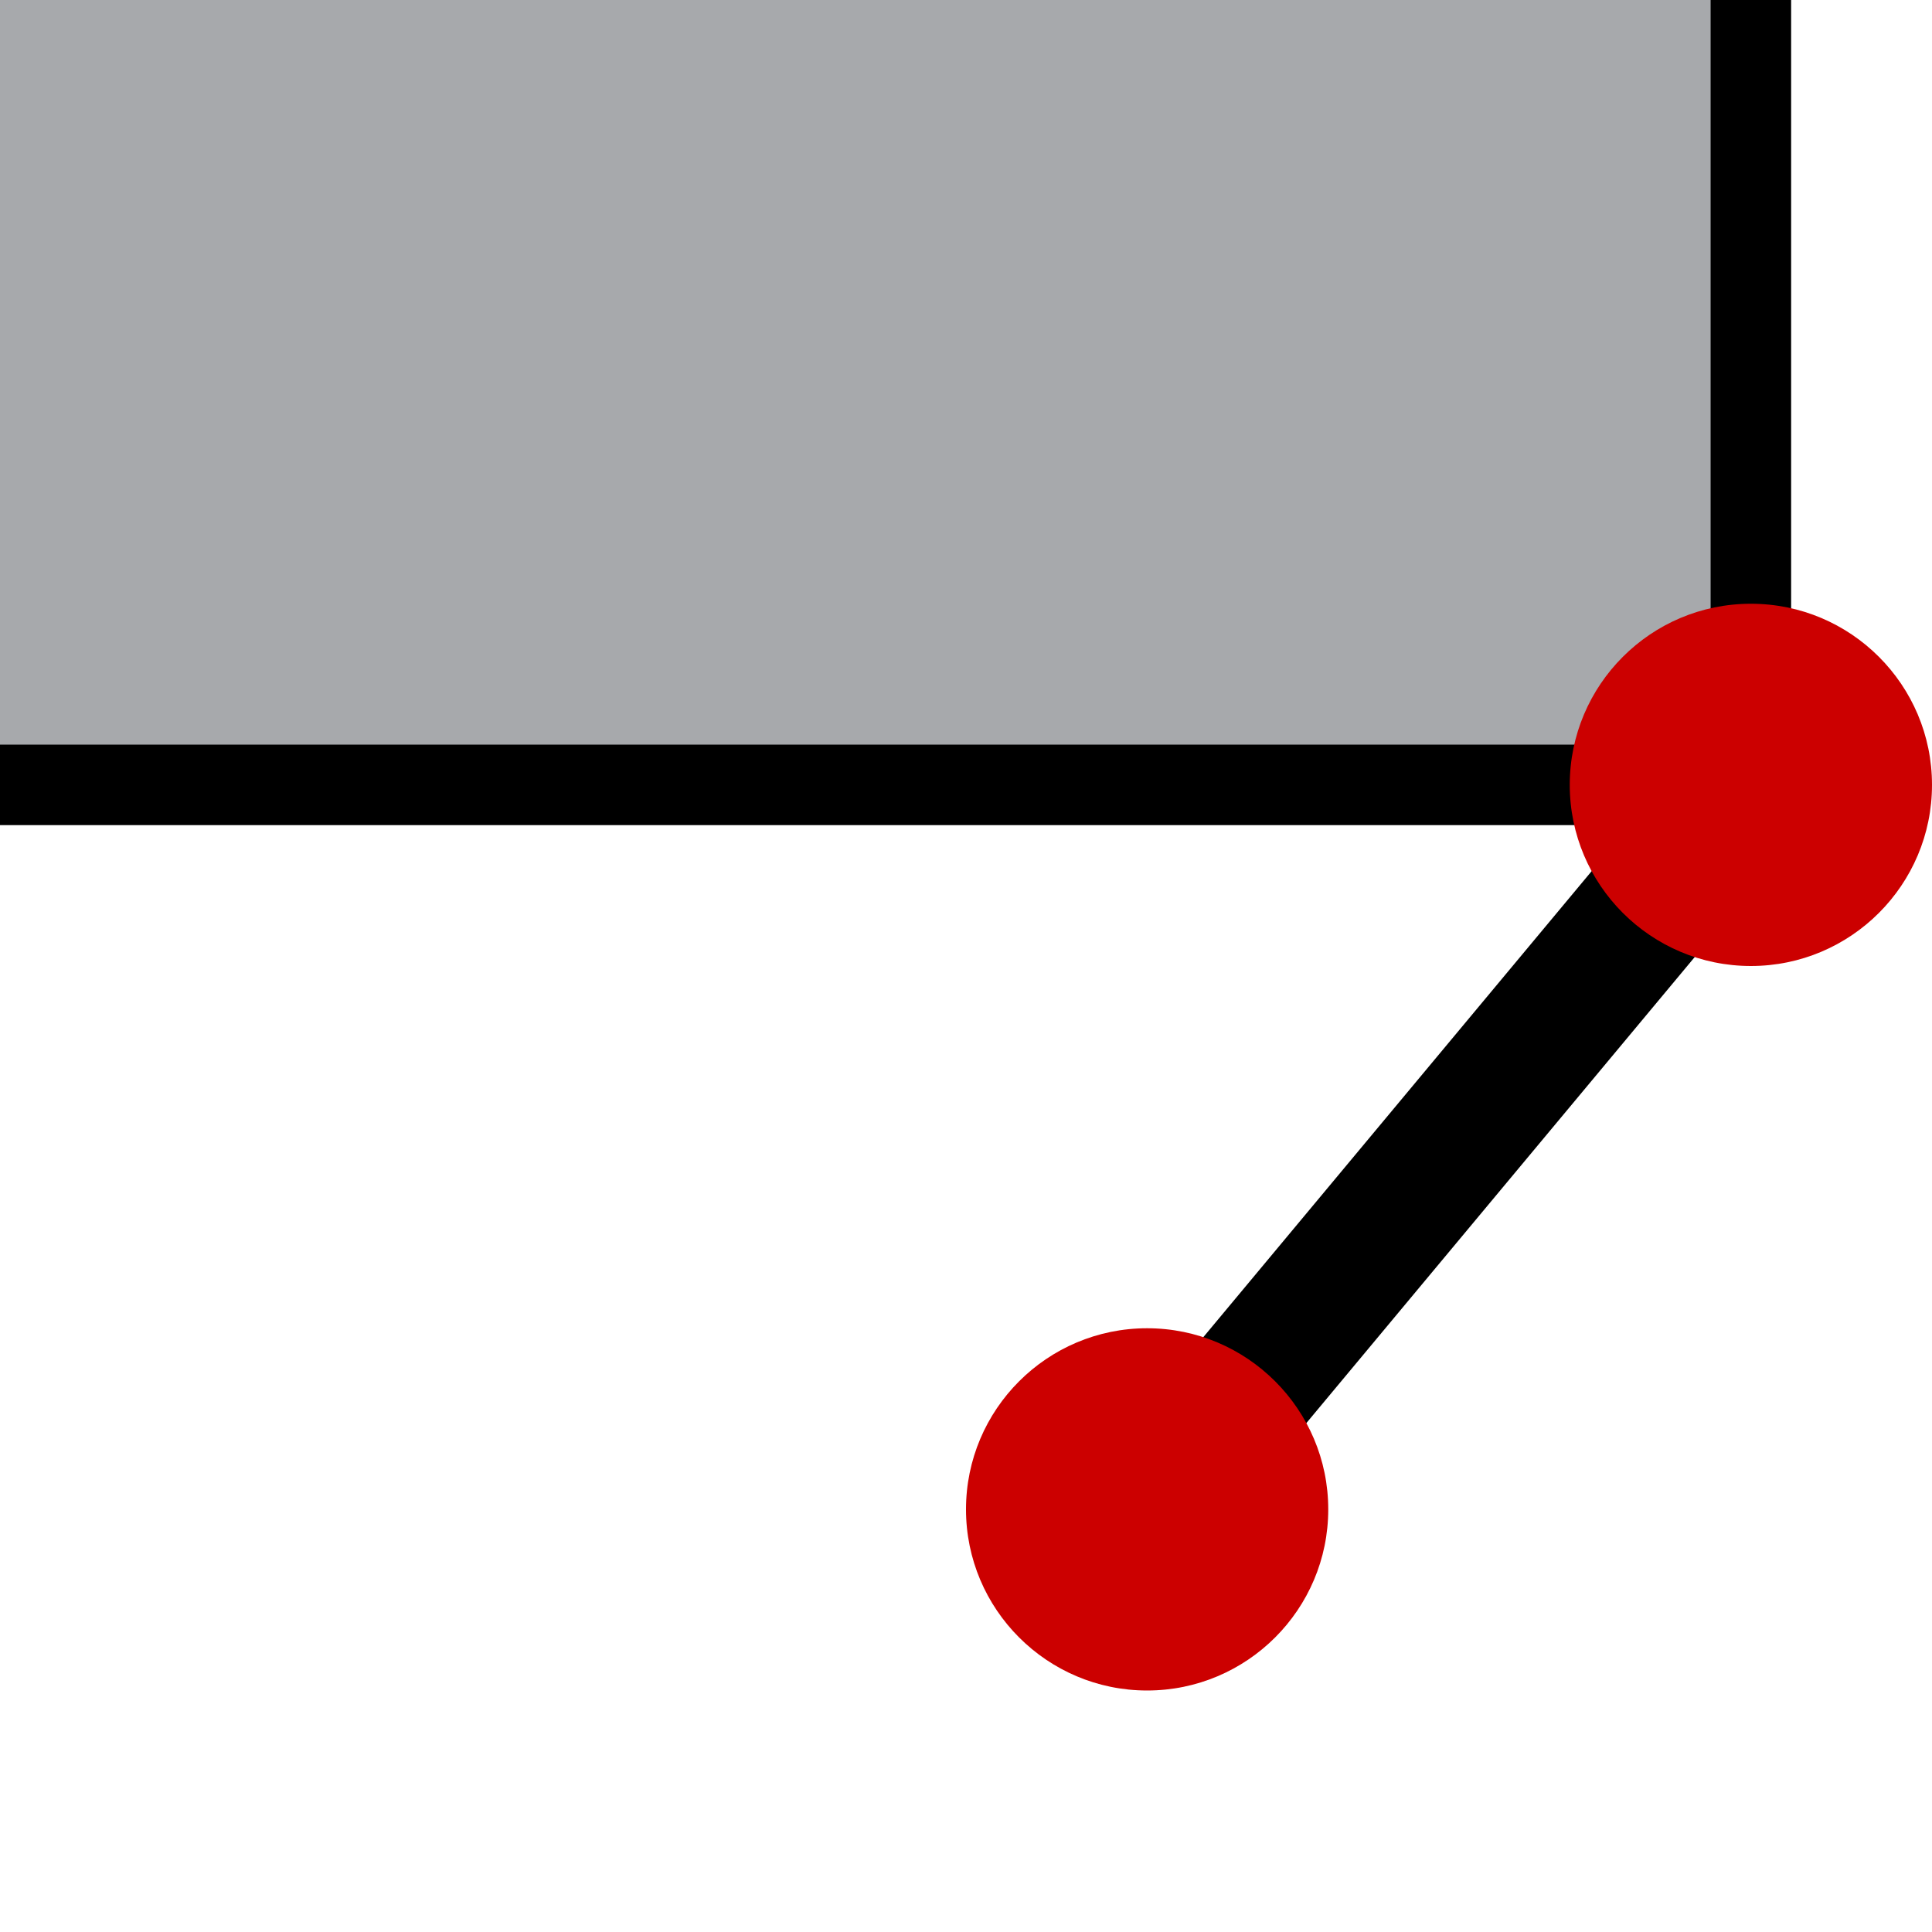 <?xml version="1.0" encoding="UTF-8" standalone="no"?>
<!DOCTYPE svg PUBLIC "-//W3C//DTD SVG 1.1//EN" "http://www.w3.org/Graphics/SVG/1.1/DTD/svg11.dtd">
<svg version="1.1" xmlns="http://www.w3.org/2000/svg" xmlns:xlink="http://www.w3.org/1999/xlink" preserveAspectRatio="xMidYMid meet" viewBox="0 0 720 720" width="720" height="720"><defs><path d="M427.5 562.5L652.5 292.5" id="aUlOzgKPr"></path><path d="M-22.5 -22.5L652.5 -22.5L652.5 292.5L-22.5 292.5L-22.5 -22.5Z" id="b1x0Z3sk5Z"></path><path d="M720 292.5C720 329.75 689.75 360 652.5 360C615.25 360 585 329.75 585 292.5C585 255.25 615.25 225 652.5 225C689.75 225 720 255.25 720 292.5Z" id="kZacqvd2l"></path><path d="M495 562.5C495 599.75 464.75 630 427.5 630C390.25 630 360 599.75 360 562.5C360 525.25 390.25 495 427.5 495C464.75 495 495 525.25 495 562.5Z" id="a3xVLWdru"></path></defs><g><g><g><g><g><use xlink:href="#aUlOzgKPr" opacity="1" fill-opacity="0" stroke="#000000" stroke-width="50" stroke-opacity="1"></use></g></g><g><use xlink:href="#b1x0Z3sk5Z" opacity="1" fill="#a7a9ac" fill-opacity="1"></use><g><use xlink:href="#b1x0Z3sk5Z" opacity="1" fill-opacity="0" stroke="#000000" stroke-width="30" stroke-opacity="1"></use></g></g><g><use xlink:href="#kZacqvd2l" opacity="1" fill="#cc0000" fill-opacity="1"></use></g><g><use xlink:href="#a3xVLWdru" opacity="1" fill="#cc0000" fill-opacity="1"></use></g></g></g></g></svg>